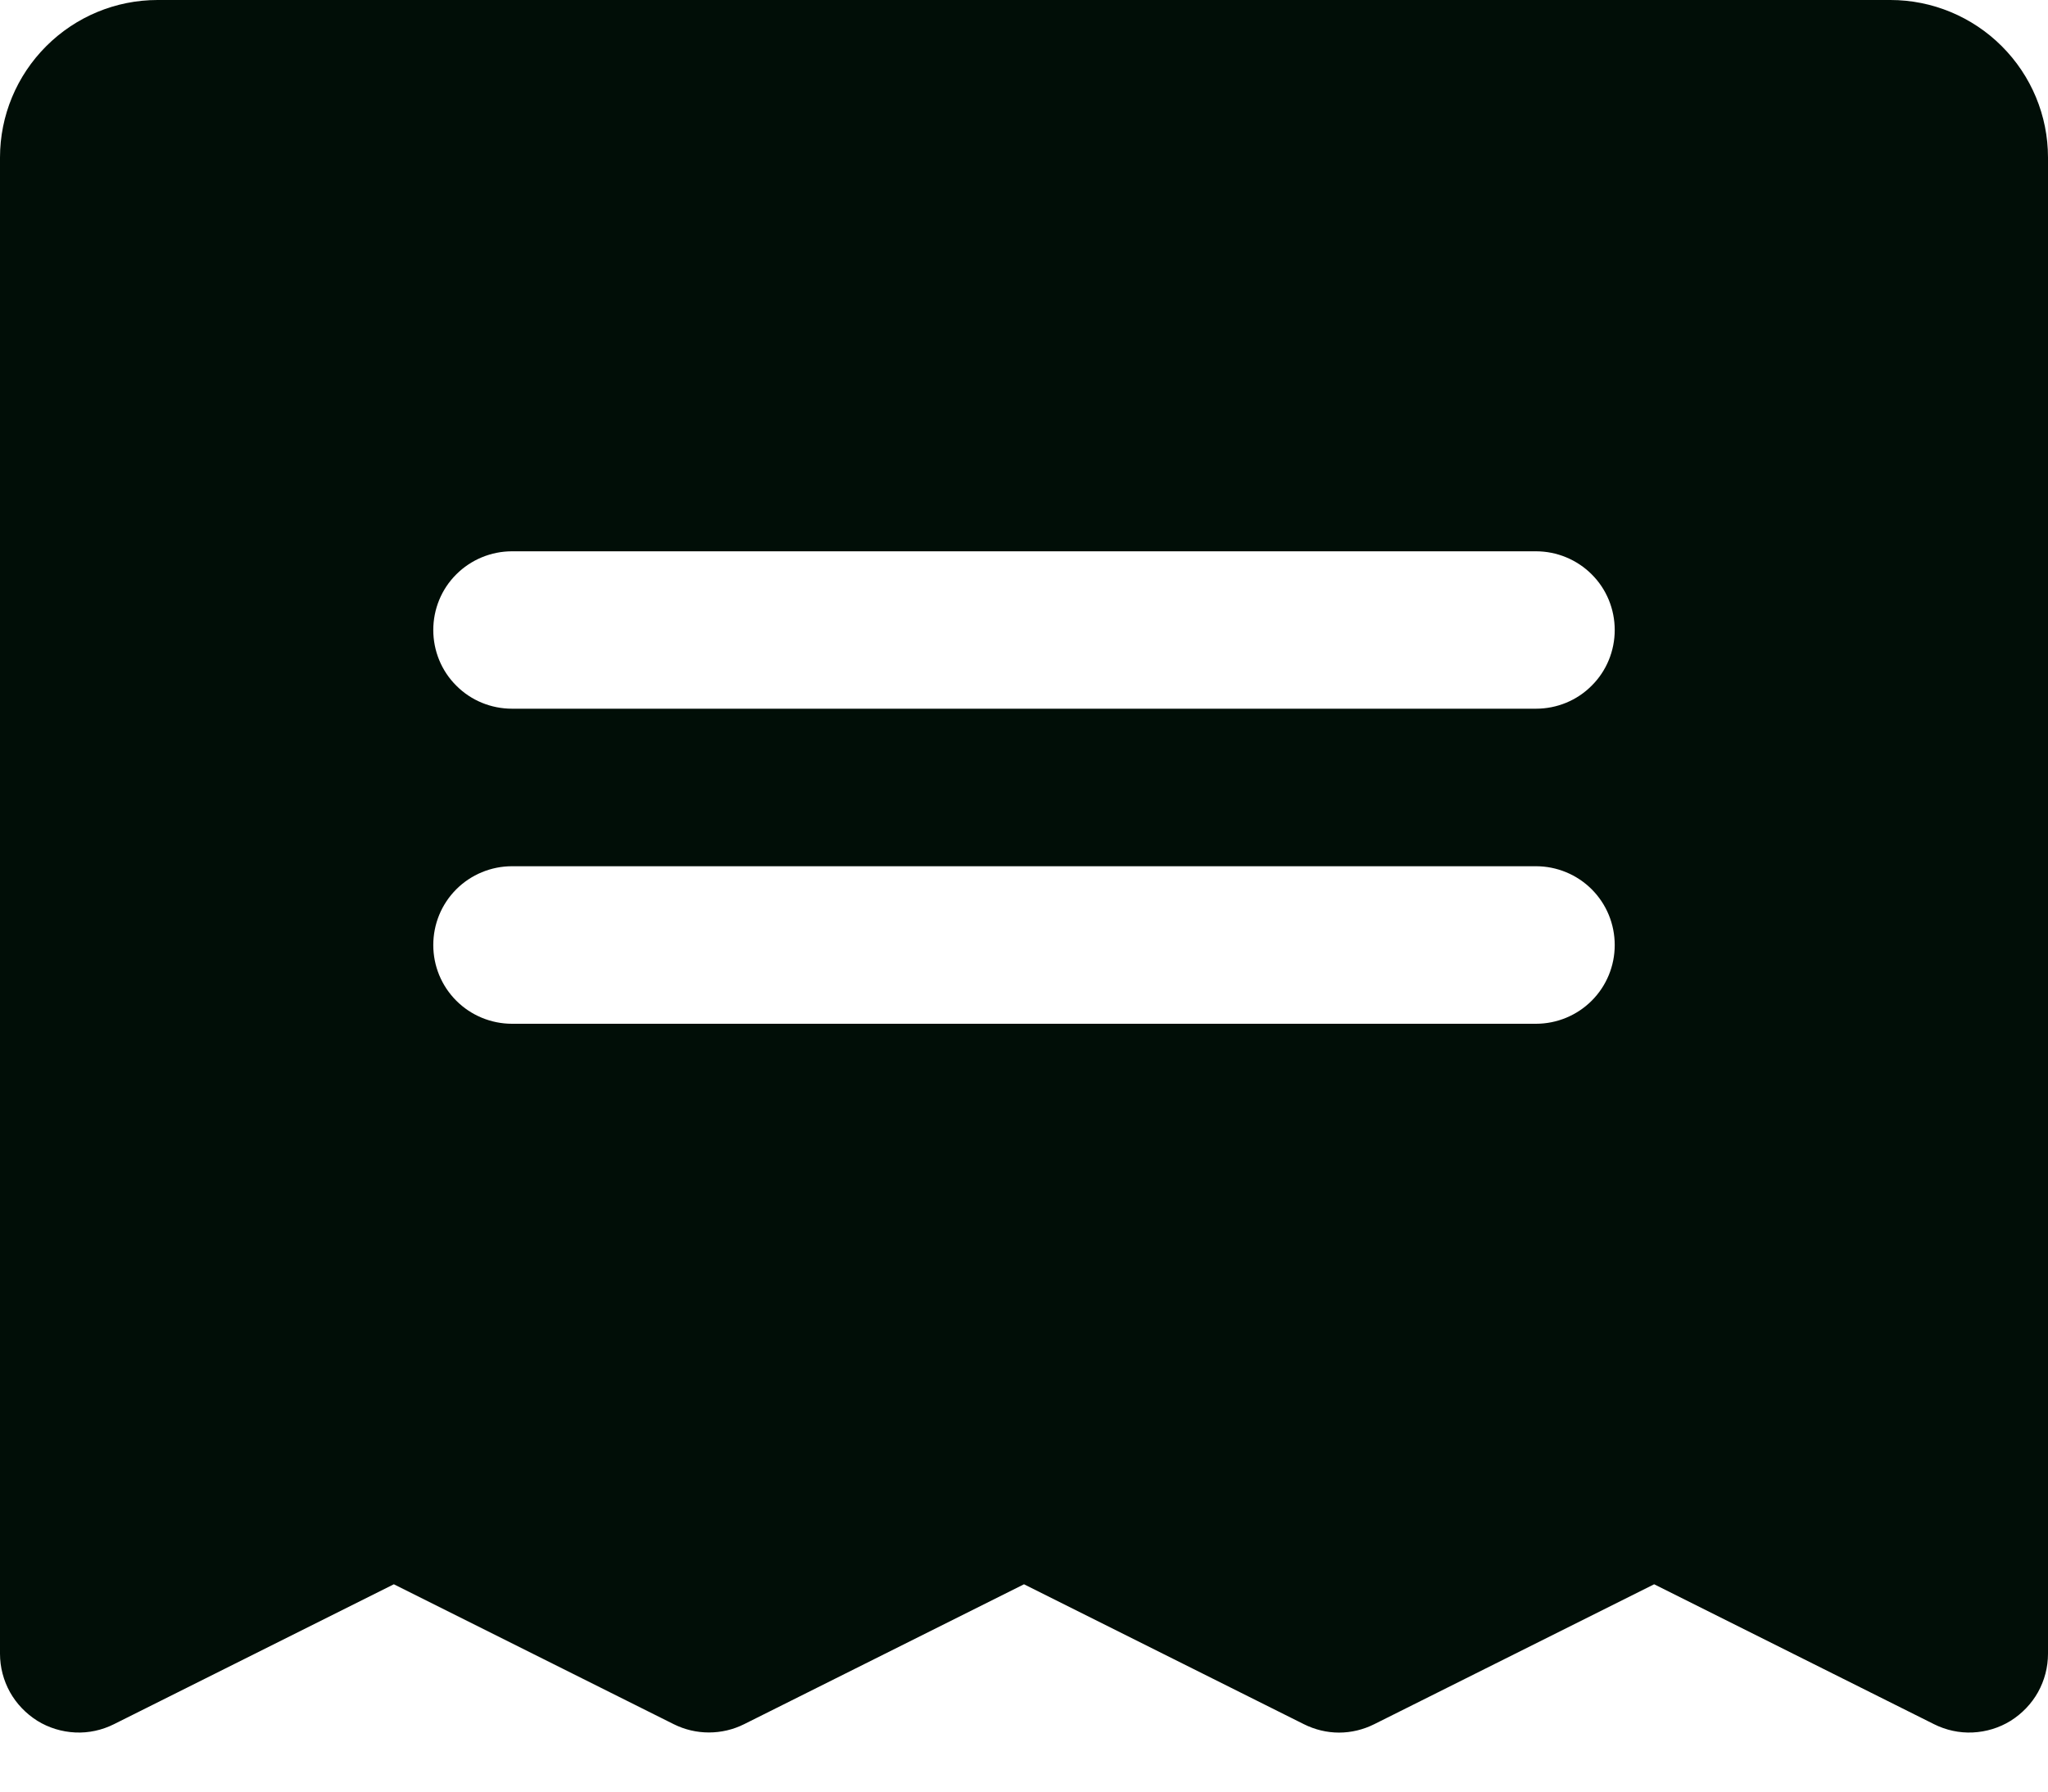 <svg xmlns="http://www.w3.org/2000/svg" width="16" height="14" viewBox="0 0 16 14" fill="none"><path d="M14.769 0H1.231C0.904 0 0.592 0.13 0.361 0.361C0.13 0.592 0 0.904 0 1.231V12.923C-7.61882e-07 13.028 0.027 13.131 0.078 13.223C0.129 13.314 0.203 13.391 0.292 13.447C0.381 13.502 0.483 13.533 0.588 13.538C0.693 13.543 0.797 13.52 0.891 13.473L3.077 12.38L5.263 13.473C5.349 13.516 5.443 13.538 5.538 13.538C5.634 13.538 5.728 13.516 5.814 13.473L8 12.38L10.186 13.473C10.272 13.516 10.366 13.539 10.461 13.539C10.557 13.539 10.651 13.516 10.737 13.473L12.923 12.38L15.109 13.473C15.203 13.52 15.307 13.543 15.412 13.538C15.517 13.533 15.619 13.502 15.708 13.447C15.797 13.391 15.871 13.314 15.922 13.223C15.973 13.131 16 13.028 16 12.923V1.231C16 0.904 15.87 0.592 15.639 0.361C15.408 0.13 15.095 0 14.769 0ZM12 8H4C3.837 8 3.68 7.935 3.565 7.82C3.449 7.704 3.385 7.548 3.385 7.385C3.385 7.221 3.449 7.065 3.565 6.949C3.68 6.834 3.837 6.769 4 6.769H12C12.163 6.769 12.32 6.834 12.435 6.949C12.551 7.065 12.615 7.221 12.615 7.385C12.615 7.548 12.551 7.704 12.435 7.82C12.32 7.935 12.163 8 12 8ZM12 5.538H4C3.837 5.538 3.68 5.474 3.565 5.358C3.449 5.243 3.385 5.086 3.385 4.923C3.385 4.76 3.449 4.603 3.565 4.488C3.68 4.373 3.837 4.308 4 4.308H12C12.163 4.308 12.32 4.373 12.435 4.488C12.551 4.603 12.615 4.76 12.615 4.923C12.615 5.086 12.551 5.243 12.435 5.358C12.32 5.474 12.163 5.538 12 5.538Z" fill="#010E07"></path></svg>